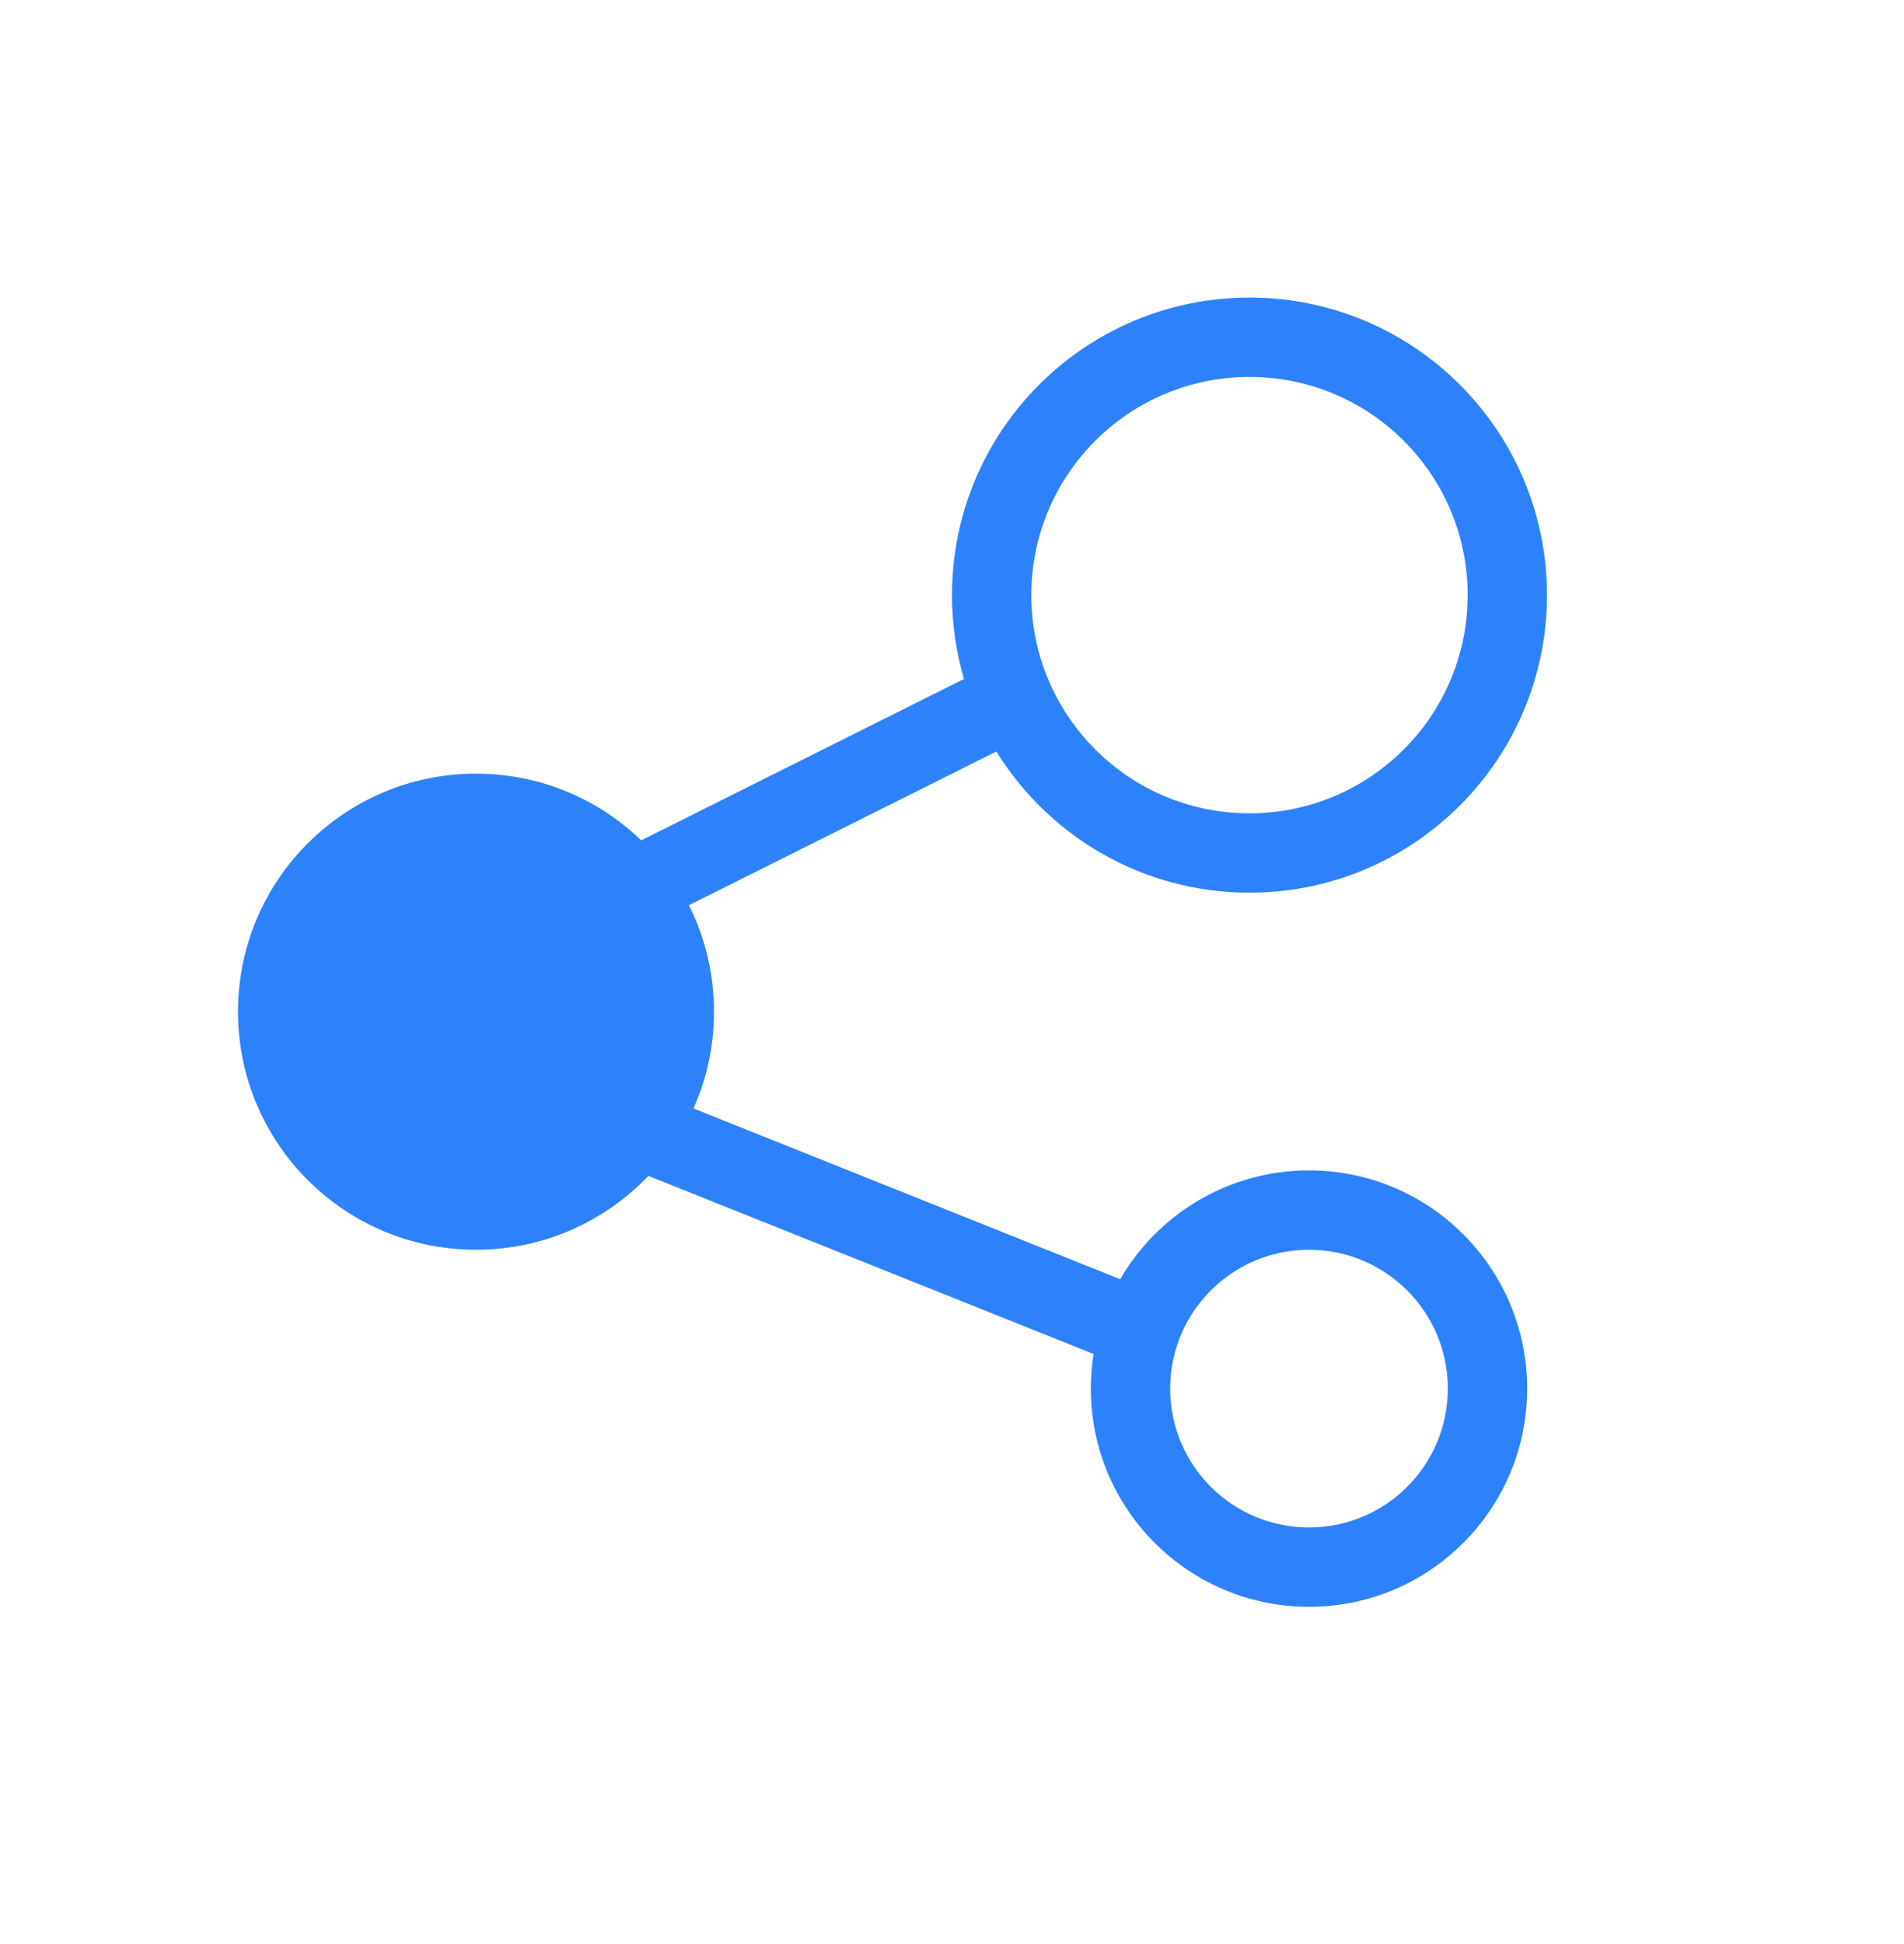 <svg width="48" height="49" viewBox="0 0 48 49" fill="none" xmlns="http://www.w3.org/2000/svg">
<g id="Search icon">
<path id="Union" fill-rule="evenodd" clip-rule="evenodd" d="M37 15C37 18.038 34.538 20.5 31.5 20.5C28.462 20.5 26 18.038 26 15C26 11.962 28.462 9.5 31.5 9.5C34.538 9.5 37 11.962 37 15ZM39 15C39 19.142 35.642 22.5 31.5 22.5C28.804 22.5 26.439 21.077 25.118 18.941L17.368 22.816C17.772 23.624 18 24.535 18 25.5C18 26.369 17.815 27.194 17.483 27.939L28.24 32.242C29.192 30.602 30.968 29.5 33 29.5C36.038 29.5 38.5 31.962 38.5 35C38.5 38.038 36.038 40.5 33 40.5C29.962 40.5 27.5 38.038 27.5 35C27.5 34.703 27.523 34.412 27.569 34.127L16.345 29.638C15.252 30.785 13.71 31.5 12 31.5C8.686 31.5 6 28.814 6 25.5C6 22.186 8.686 19.5 12 19.5C13.618 19.5 15.086 20.14 16.165 21.181L24.302 17.113C24.105 16.443 24 15.734 24 15C24 10.858 27.358 7.5 31.5 7.5C35.642 7.5 39 10.858 39 15ZM33 38.5C34.933 38.5 36.5 36.933 36.5 35C36.5 33.067 34.933 31.5 33 31.5C31.067 31.5 29.5 33.067 29.5 35C29.5 36.933 31.067 38.5 33 38.5Z" fill="#2D82FB"/>
</g>
</svg>
